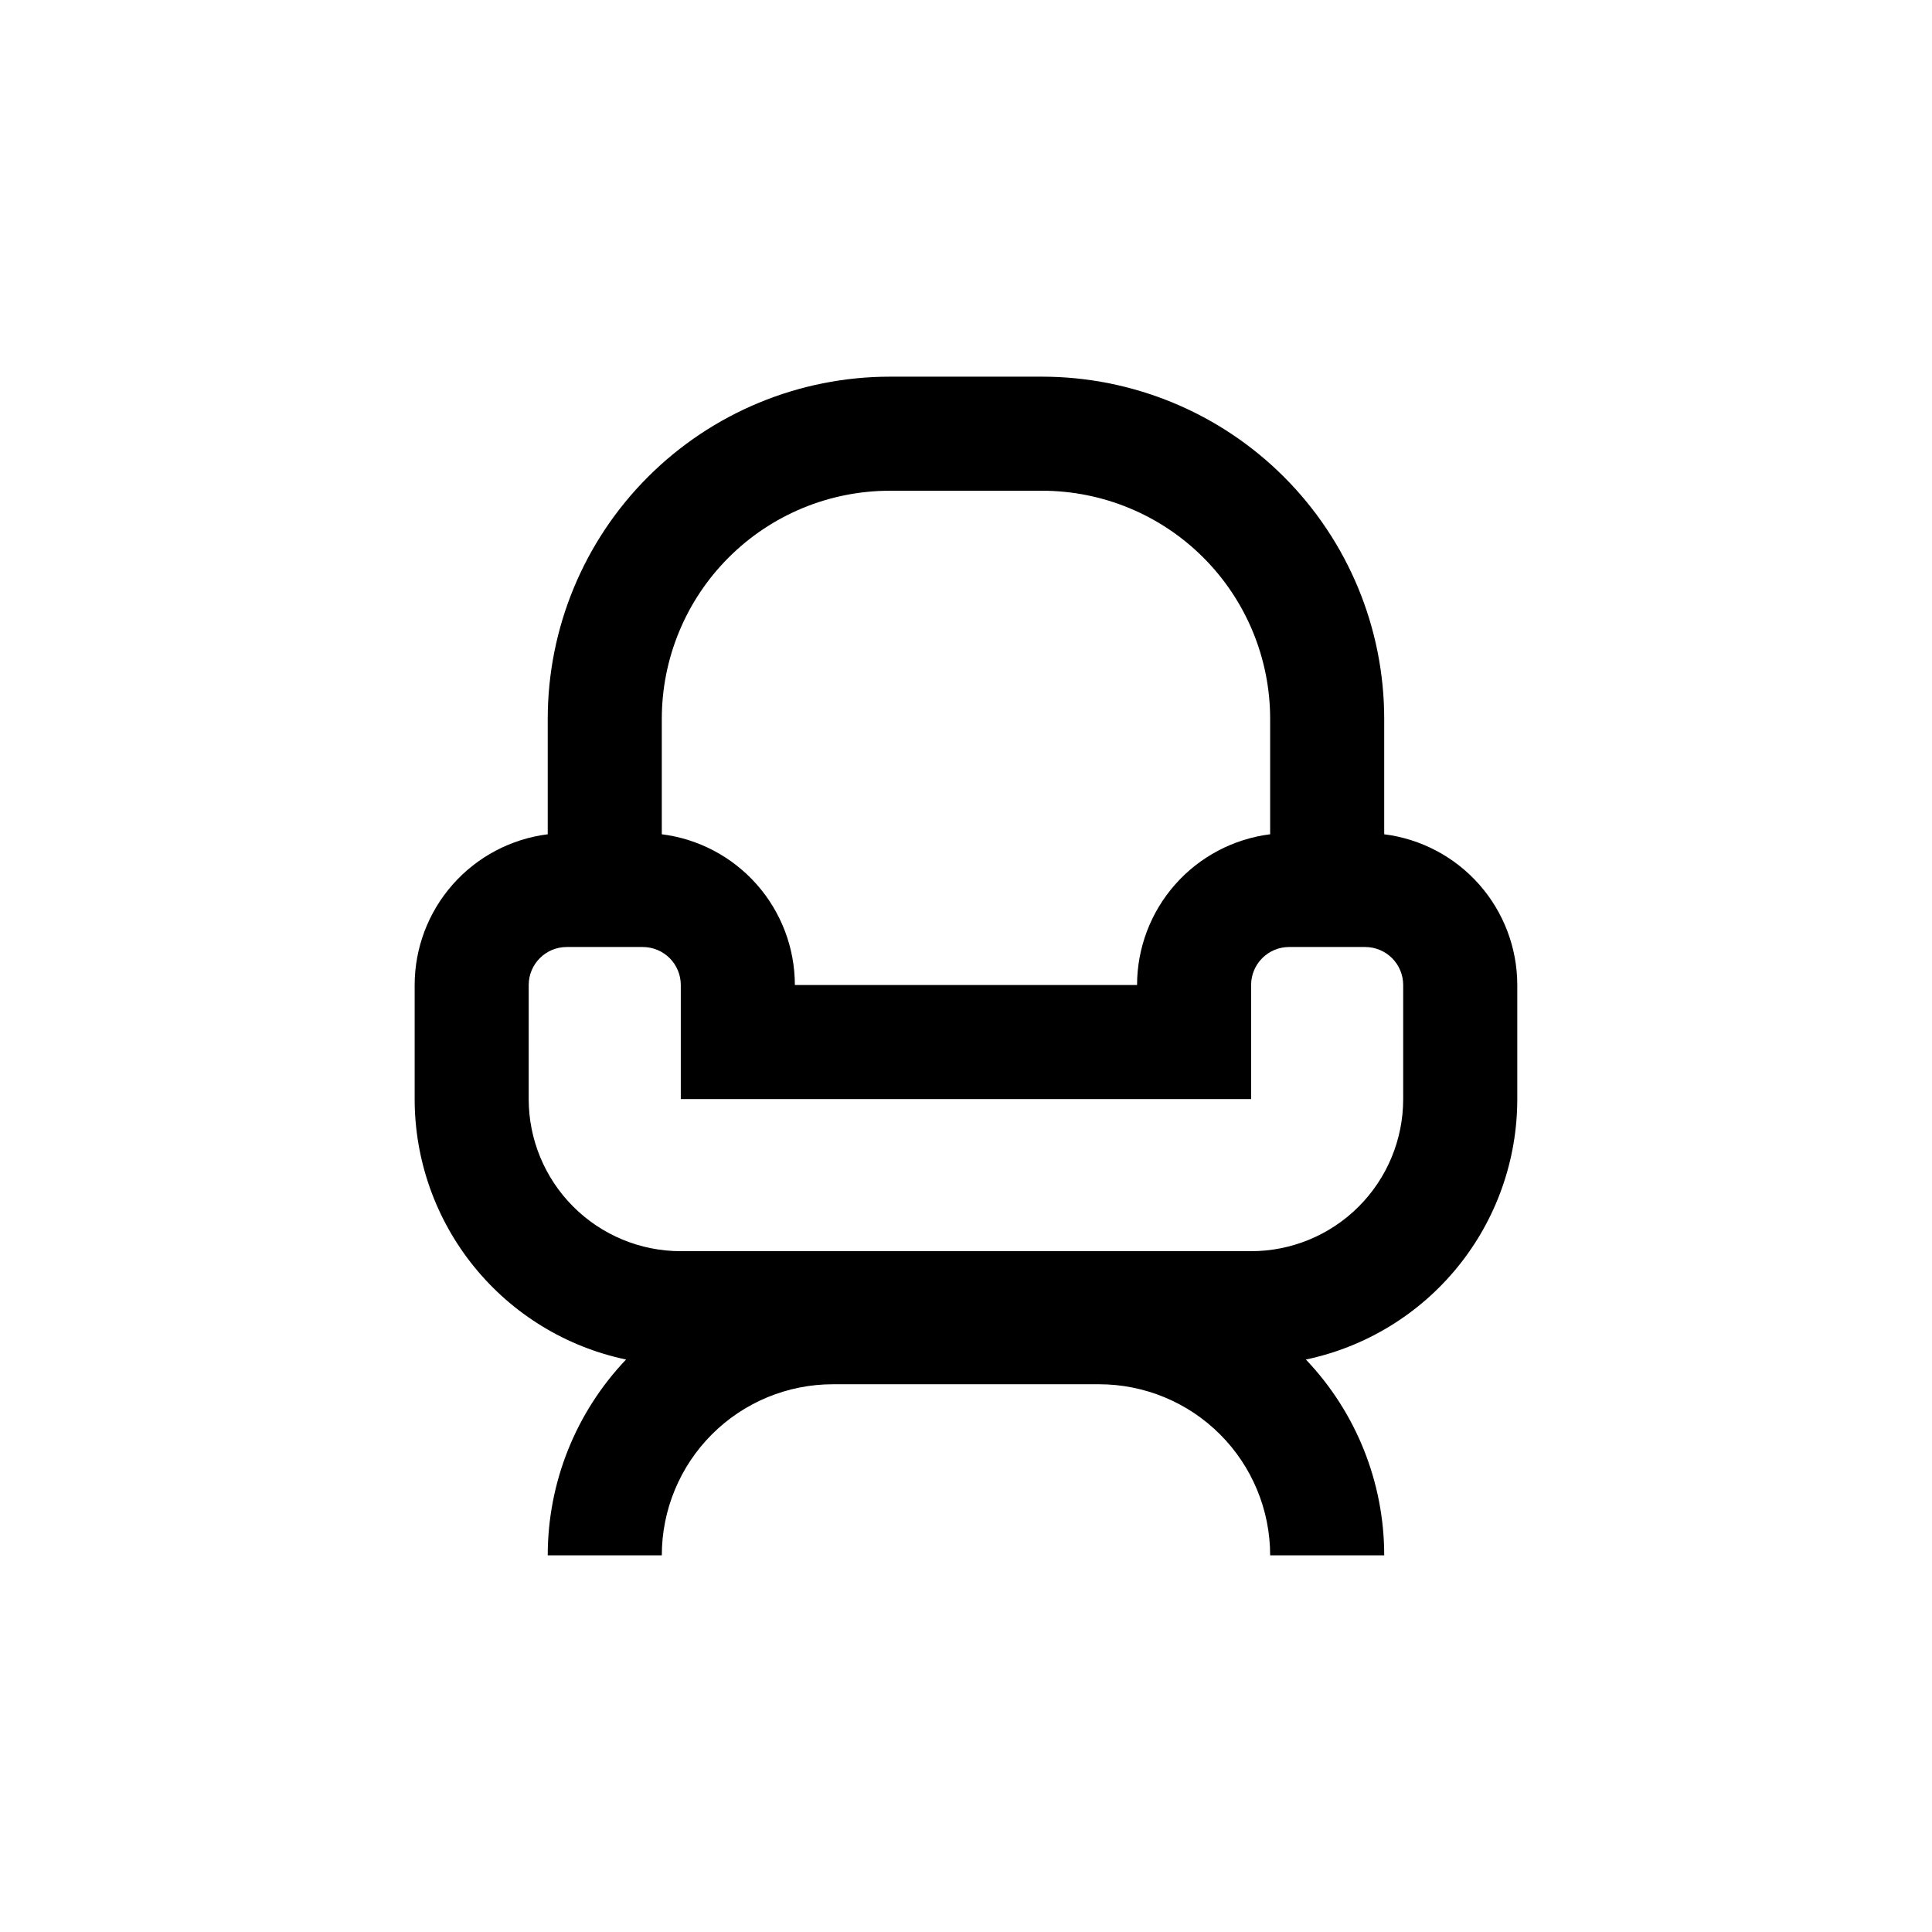 <?xml version="1.0" encoding="UTF-8"?>
<!-- Uploaded to: ICON Repo, www.svgrepo.com, Generator: ICON Repo Mixer Tools -->
<svg fill="#000000" width="800px" height="800px" version="1.1" viewBox="144 144 512 512" xmlns="http://www.w3.org/2000/svg">
 <path d="m253.89 435.27c0 16.188 5.566 31.879 15.77 44.449 10.199 12.566 24.414 21.242 40.254 24.57-13.328 13.992-20.762 32.574-20.758 51.895h30.23c0-12.027 4.777-23.559 13.277-32.062 8.504-8.504 20.039-13.281 32.062-13.281h70.535c12.023 0 23.559 4.777 32.062 13.281 8.504 8.504 13.281 20.035 13.281 32.062h30.23-0.004c0.004-19.32-7.43-37.902-20.758-51.895 15.844-3.328 30.055-12.004 40.254-24.57 10.203-12.57 15.77-28.262 15.77-44.449v-30.23c-0.008-9.809-3.594-19.281-10.086-26.637-6.492-7.352-15.445-12.086-25.18-13.312v-30.582c0-24.051-9.555-47.117-26.562-64.125-17.004-17.008-40.07-26.562-64.121-26.562h-40.305c-24.055 0-47.117 9.555-64.125 26.562-17.008 17.008-26.562 40.074-26.562 64.125v30.582c-9.734 1.227-18.688 5.961-25.18 13.312-6.492 7.356-10.078 16.828-10.086 26.637zm125.95-161.22h40.305c16.031 0 31.41 6.367 42.75 17.707 11.336 11.336 17.707 26.715 17.707 42.75v30.582c-9.734 1.227-18.688 5.961-25.18 13.312-6.492 7.356-10.078 16.828-10.09 26.637h-90.684c-0.008-9.809-3.598-19.281-10.09-26.637-6.492-7.352-15.445-12.086-25.176-13.312v-30.582c0-16.035 6.367-31.414 17.707-42.75 11.336-11.34 26.715-17.707 42.75-17.707zm-95.727 130.99c0-5.562 4.512-10.074 10.078-10.074h20.152c2.672 0 5.234 1.062 7.125 2.949 1.891 1.891 2.949 4.453 2.949 7.125v30.23h151.14v-30.23c0-5.562 4.512-10.074 10.074-10.074h20.152c2.676 0 5.238 1.062 7.125 2.949 1.891 1.891 2.953 4.453 2.953 7.125v30.23c0 10.688-4.246 20.941-11.805 28.5-7.559 7.559-17.812 11.805-28.5 11.805h-151.14c-10.688 0-20.941-4.246-28.5-11.805-7.559-7.559-11.805-17.812-11.805-28.5z"/>
</svg>